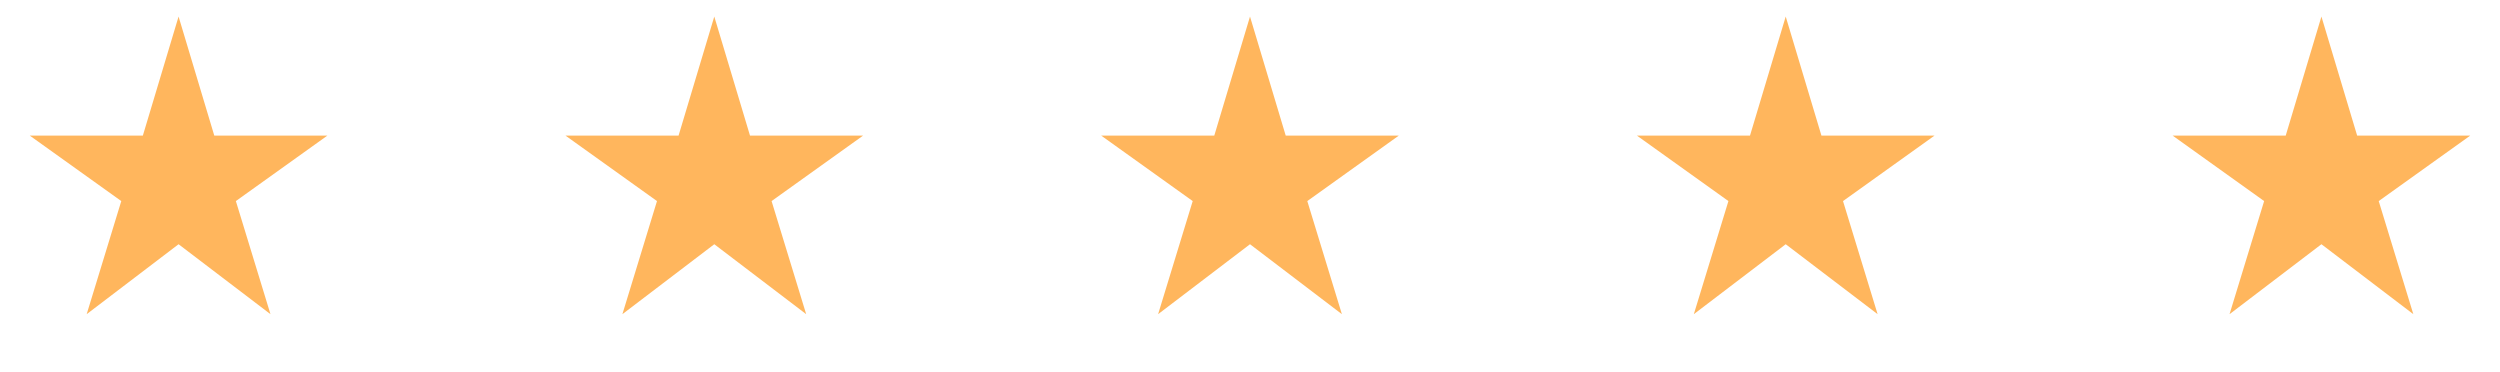 <svg width="168" height="25" viewBox="0 0 168 25" fill="none" xmlns="http://www.w3.org/2000/svg">
<mask id="mask0_528_79" style="mask-type:alpha" maskUnits="userSpaceOnUse" x="0" y="0" width="24" height="25">
<rect y="0.112" width="24" height="24" fill="#D9D9D9"/>
</mask>
<g mask="url(#mask0_528_79)">
<path d="M5.825 21.112L8.15 13.512L2 9.112H9.6L12 1.112L14.4 9.112H22L15.85 13.512L18.175 21.112L12 16.412L5.825 21.112Z" fill="#FFB65D"/>
</g>
<mask id="mask1_528_79" style="mask-type:alpha" maskUnits="userSpaceOnUse" x="36" y="0" width="24" height="25">
<rect x="36" y="0.112" width="24" height="24" fill="#D9D9D9"/>
</mask>
<g mask="url(#mask1_528_79)">
<path d="M41.825 21.112L44.15 13.512L38 9.112H45.6L48 1.112L50.4 9.112H58L51.85 13.512L54.175 21.112L48 16.412L41.825 21.112Z" fill="#FFB65D"/>
</g>
<mask id="mask2_528_79" style="mask-type:alpha" maskUnits="userSpaceOnUse" x="72" y="0" width="24" height="25">
<rect x="72" y="0.112" width="24" height="24" fill="#D9D9D9"/>
</mask>
<g mask="url(#mask2_528_79)">
<path d="M77.825 21.112L80.15 13.512L74 9.112H81.6L84 1.112L86.4 9.112H94L87.85 13.512L90.175 21.112L84 16.412L77.825 21.112Z" fill="#FFB65D"/>
</g>
<mask id="mask3_528_79" style="mask-type:alpha" maskUnits="userSpaceOnUse" x="108" y="0" width="24" height="25">
<rect x="108" y="0.112" width="24" height="24" fill="#D9D9D9"/>
</mask>
<g mask="url(#mask3_528_79)">
<path d="M113.825 21.112L116.15 13.512L110 9.112H117.6L120 1.112L122.4 9.112H130L123.85 13.512L126.175 21.112L120 16.412L113.825 21.112Z" fill="#FFB65D"/>
</g>
<mask id="mask4_528_79" style="mask-type:alpha" maskUnits="userSpaceOnUse" x="144" y="0" width="24" height="25">
<rect x="144" y="0.112" width="24" height="24" fill="#D9D9D9"/>
</mask>
<g mask="url(#mask4_528_79)">
<path d="M149.825 21.112L152.15 13.512L146 9.112H153.6L156 1.112L158.4 9.112H166L159.85 13.512L162.175 21.112L156 16.412L149.825 21.112Z" fill="#FFB65D"/>
</g>
</svg>

